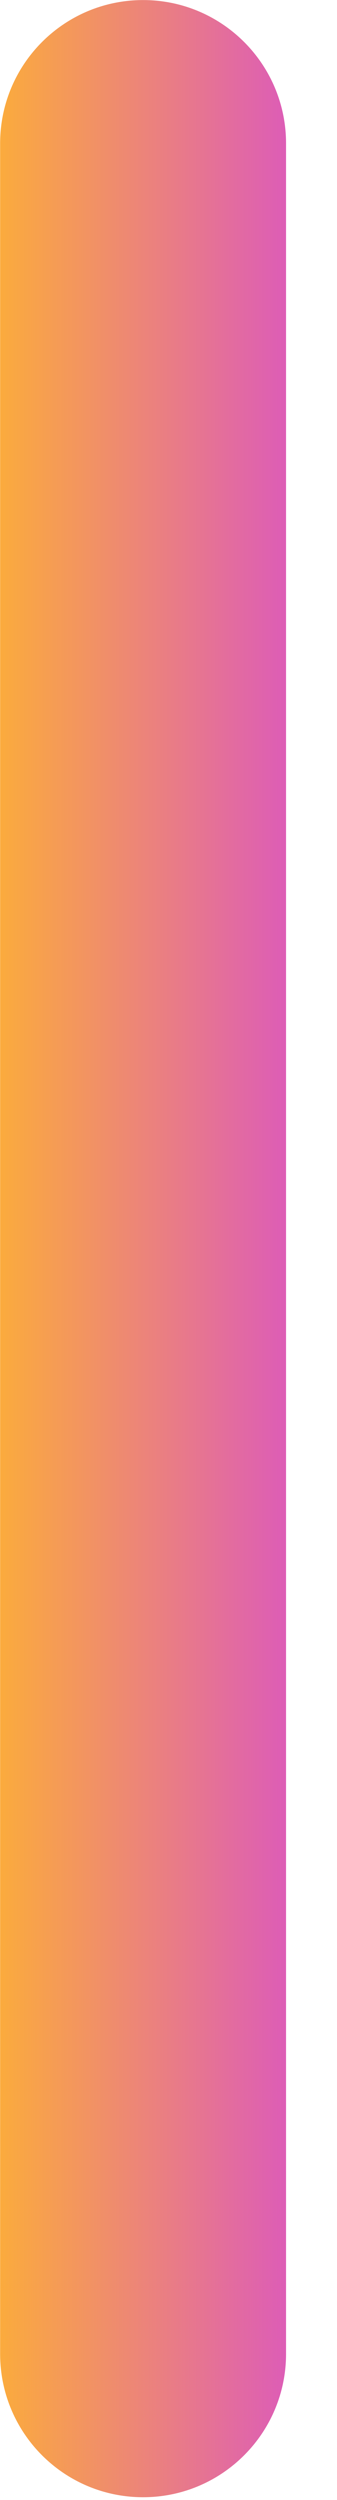<?xml version="1.0" encoding="UTF-8"?> <svg xmlns="http://www.w3.org/2000/svg" xmlns:xlink="http://www.w3.org/1999/xlink" fill="none" height="37" viewBox="0 0 5 37" width="5"> <linearGradient id="a" gradientUnits="userSpaceOnUse" x1=".002" x2="4.244" y1="18.48" y2="18.48"> <stop offset="0" stop-color="#fbab3d"></stop> <stop offset="1" stop-color="#dd5db6"></stop> </linearGradient> <path d="m2.123 36.959c-1.172 0-2.121-.949-2.121-2.121v-32.716c0-1.172.949-2.121 2.121-2.121 1.171 0 2.121.949 2.121 2.121v32.716c0 1.172-.951 2.121-2.121 2.121z" fill="url(#a)"></path> </svg> 